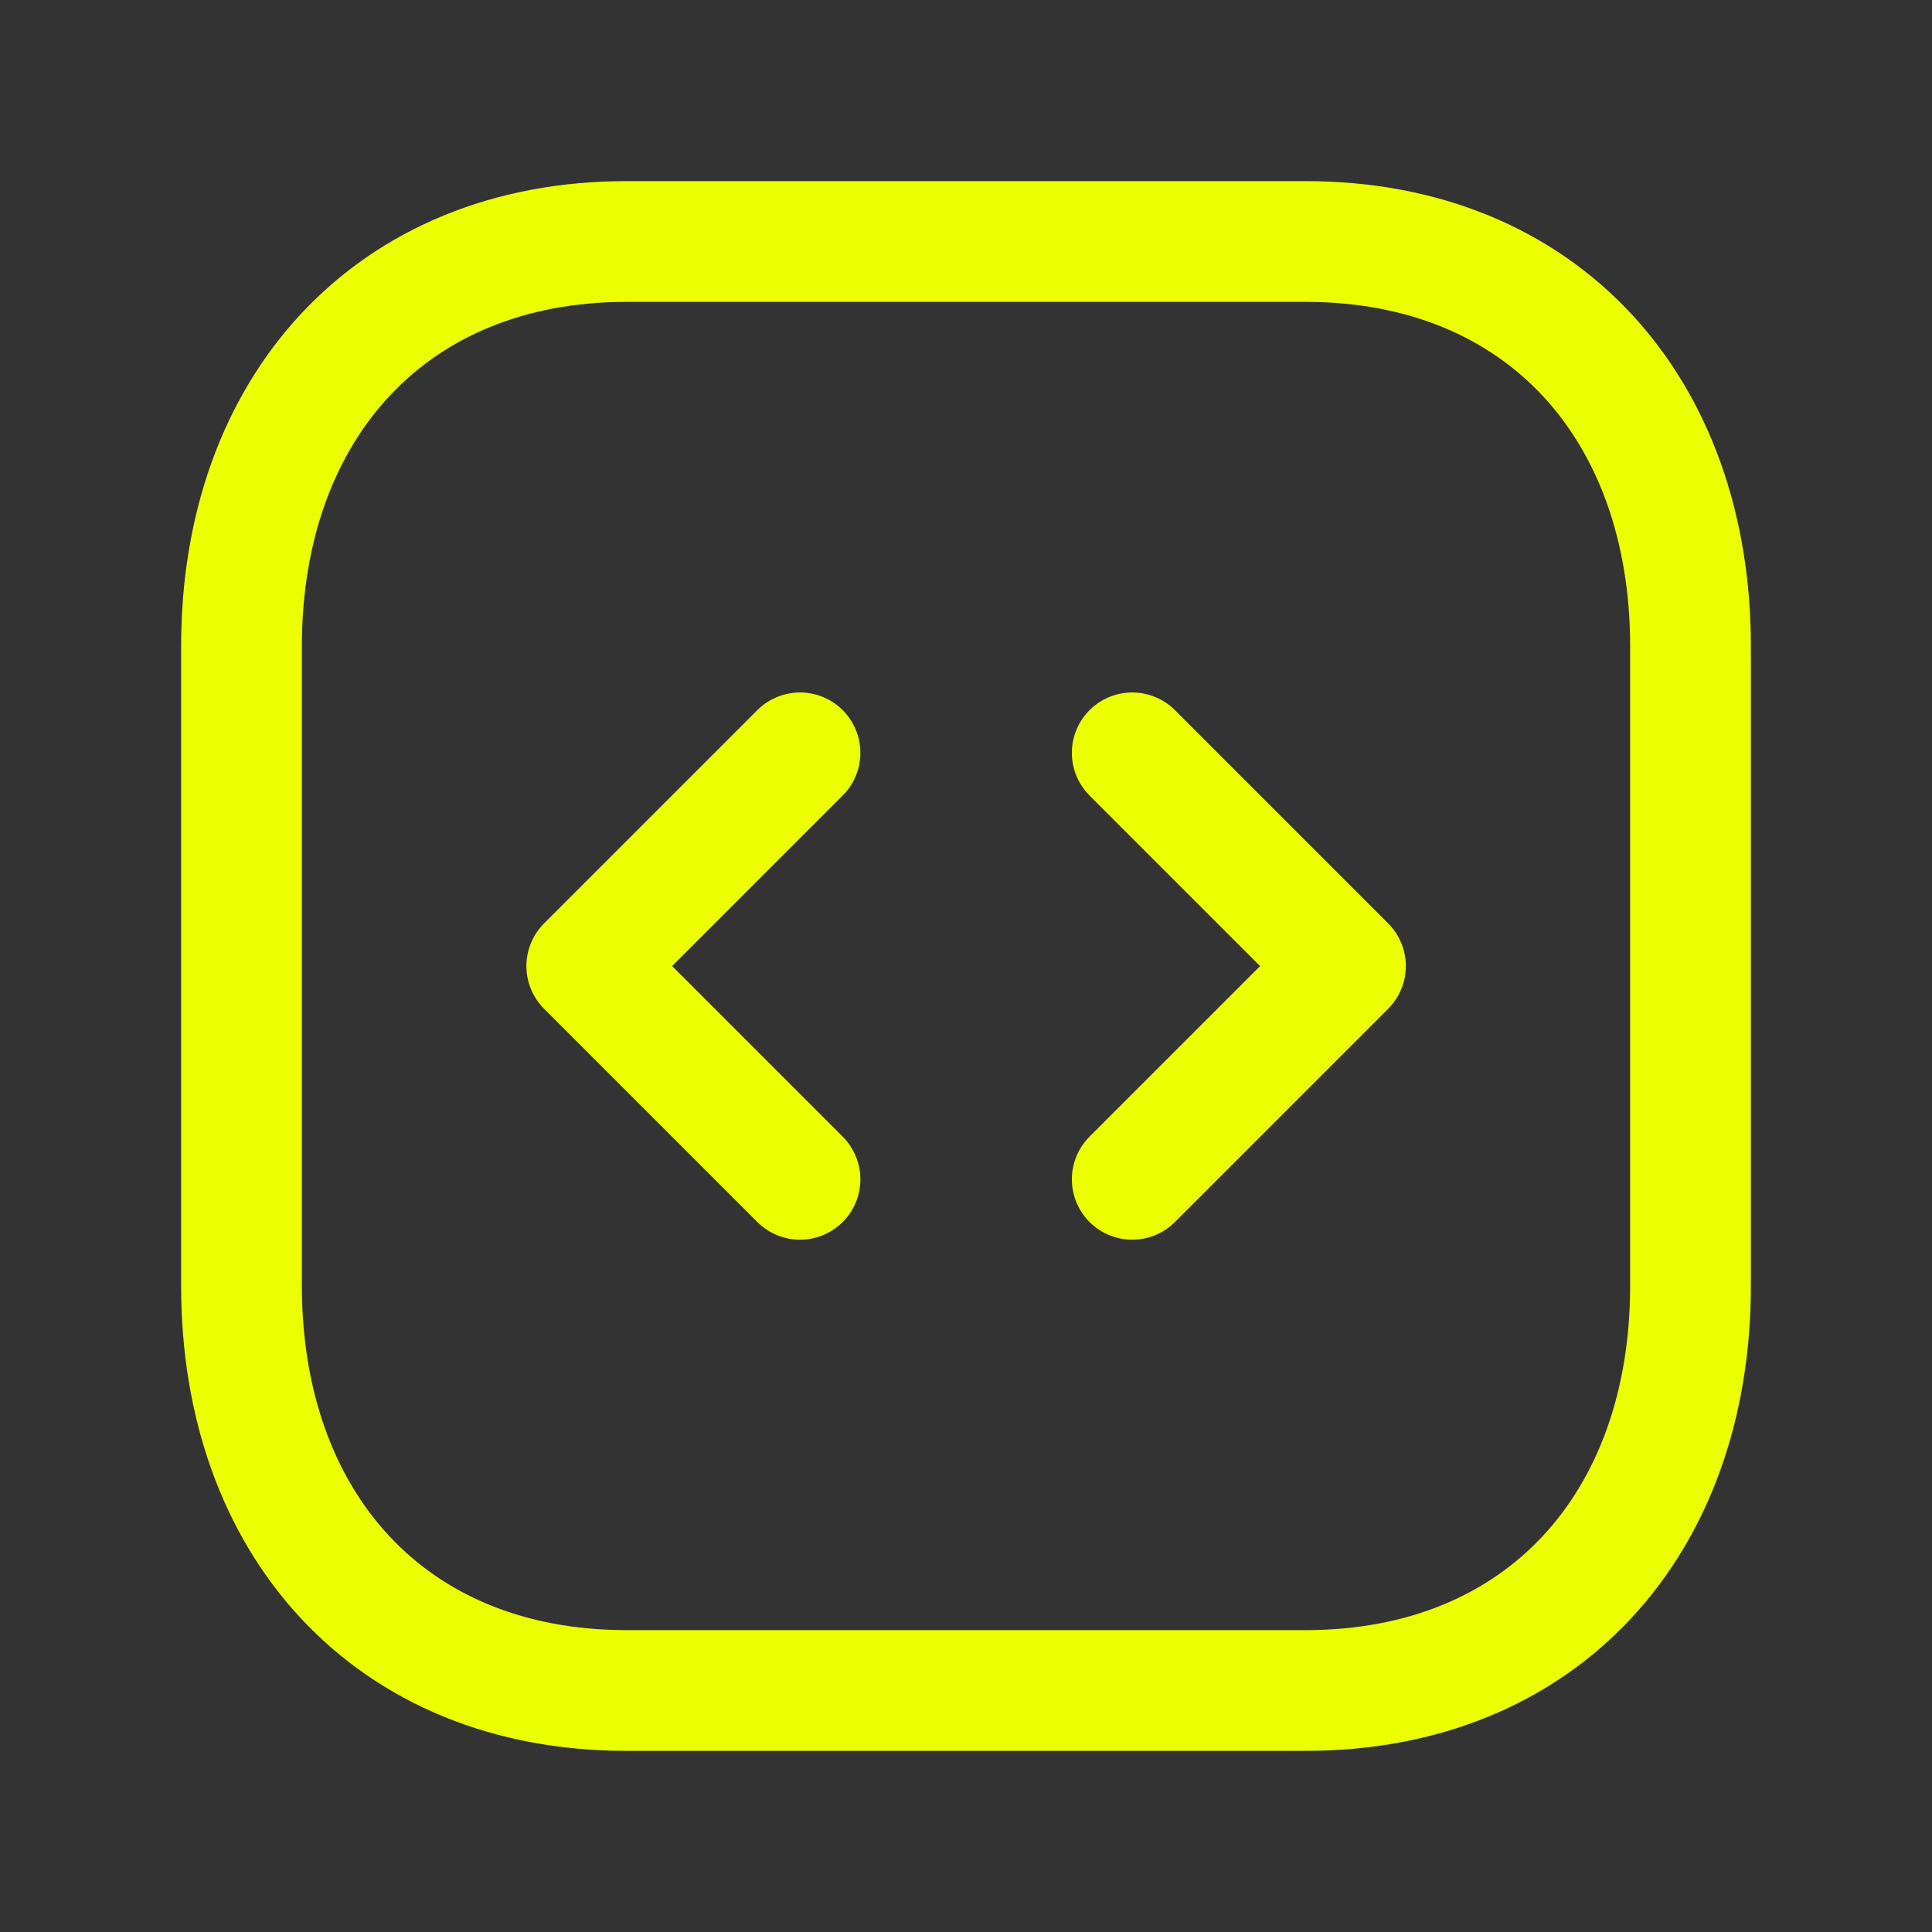 <?xml version="1.0" encoding="UTF-8"?> <svg xmlns="http://www.w3.org/2000/svg" width="24" height="24" viewBox="0 0 24 24" fill="none"><rect x="0" y="0" width="24" height="24" fill="#333333" stroke="none"/><path d="M7.783 3H16.218C19.166 3 21 5.081 21 8.026V15.974C21 18.92 19.166 21 16.217 21H7.783C4.835 21 3 18.92 3 15.974V8.026C3 5.081 4.844 3 7.783 3Z" stroke="#EBFF00" stroke-width="1.5" stroke-linecap="round" stroke-linejoin="round"></path><path d="M9.938 9.352L7.289 12.001L9.938 14.65" stroke="#EBFF00" stroke-width="1.5" stroke-linecap="round" stroke-linejoin="round"></path><path d="M14.065 9.352L16.714 12.001L14.065 14.65" stroke="#EBFF00" stroke-width="1.5" stroke-linecap="round" stroke-linejoin="round"></path></svg> 